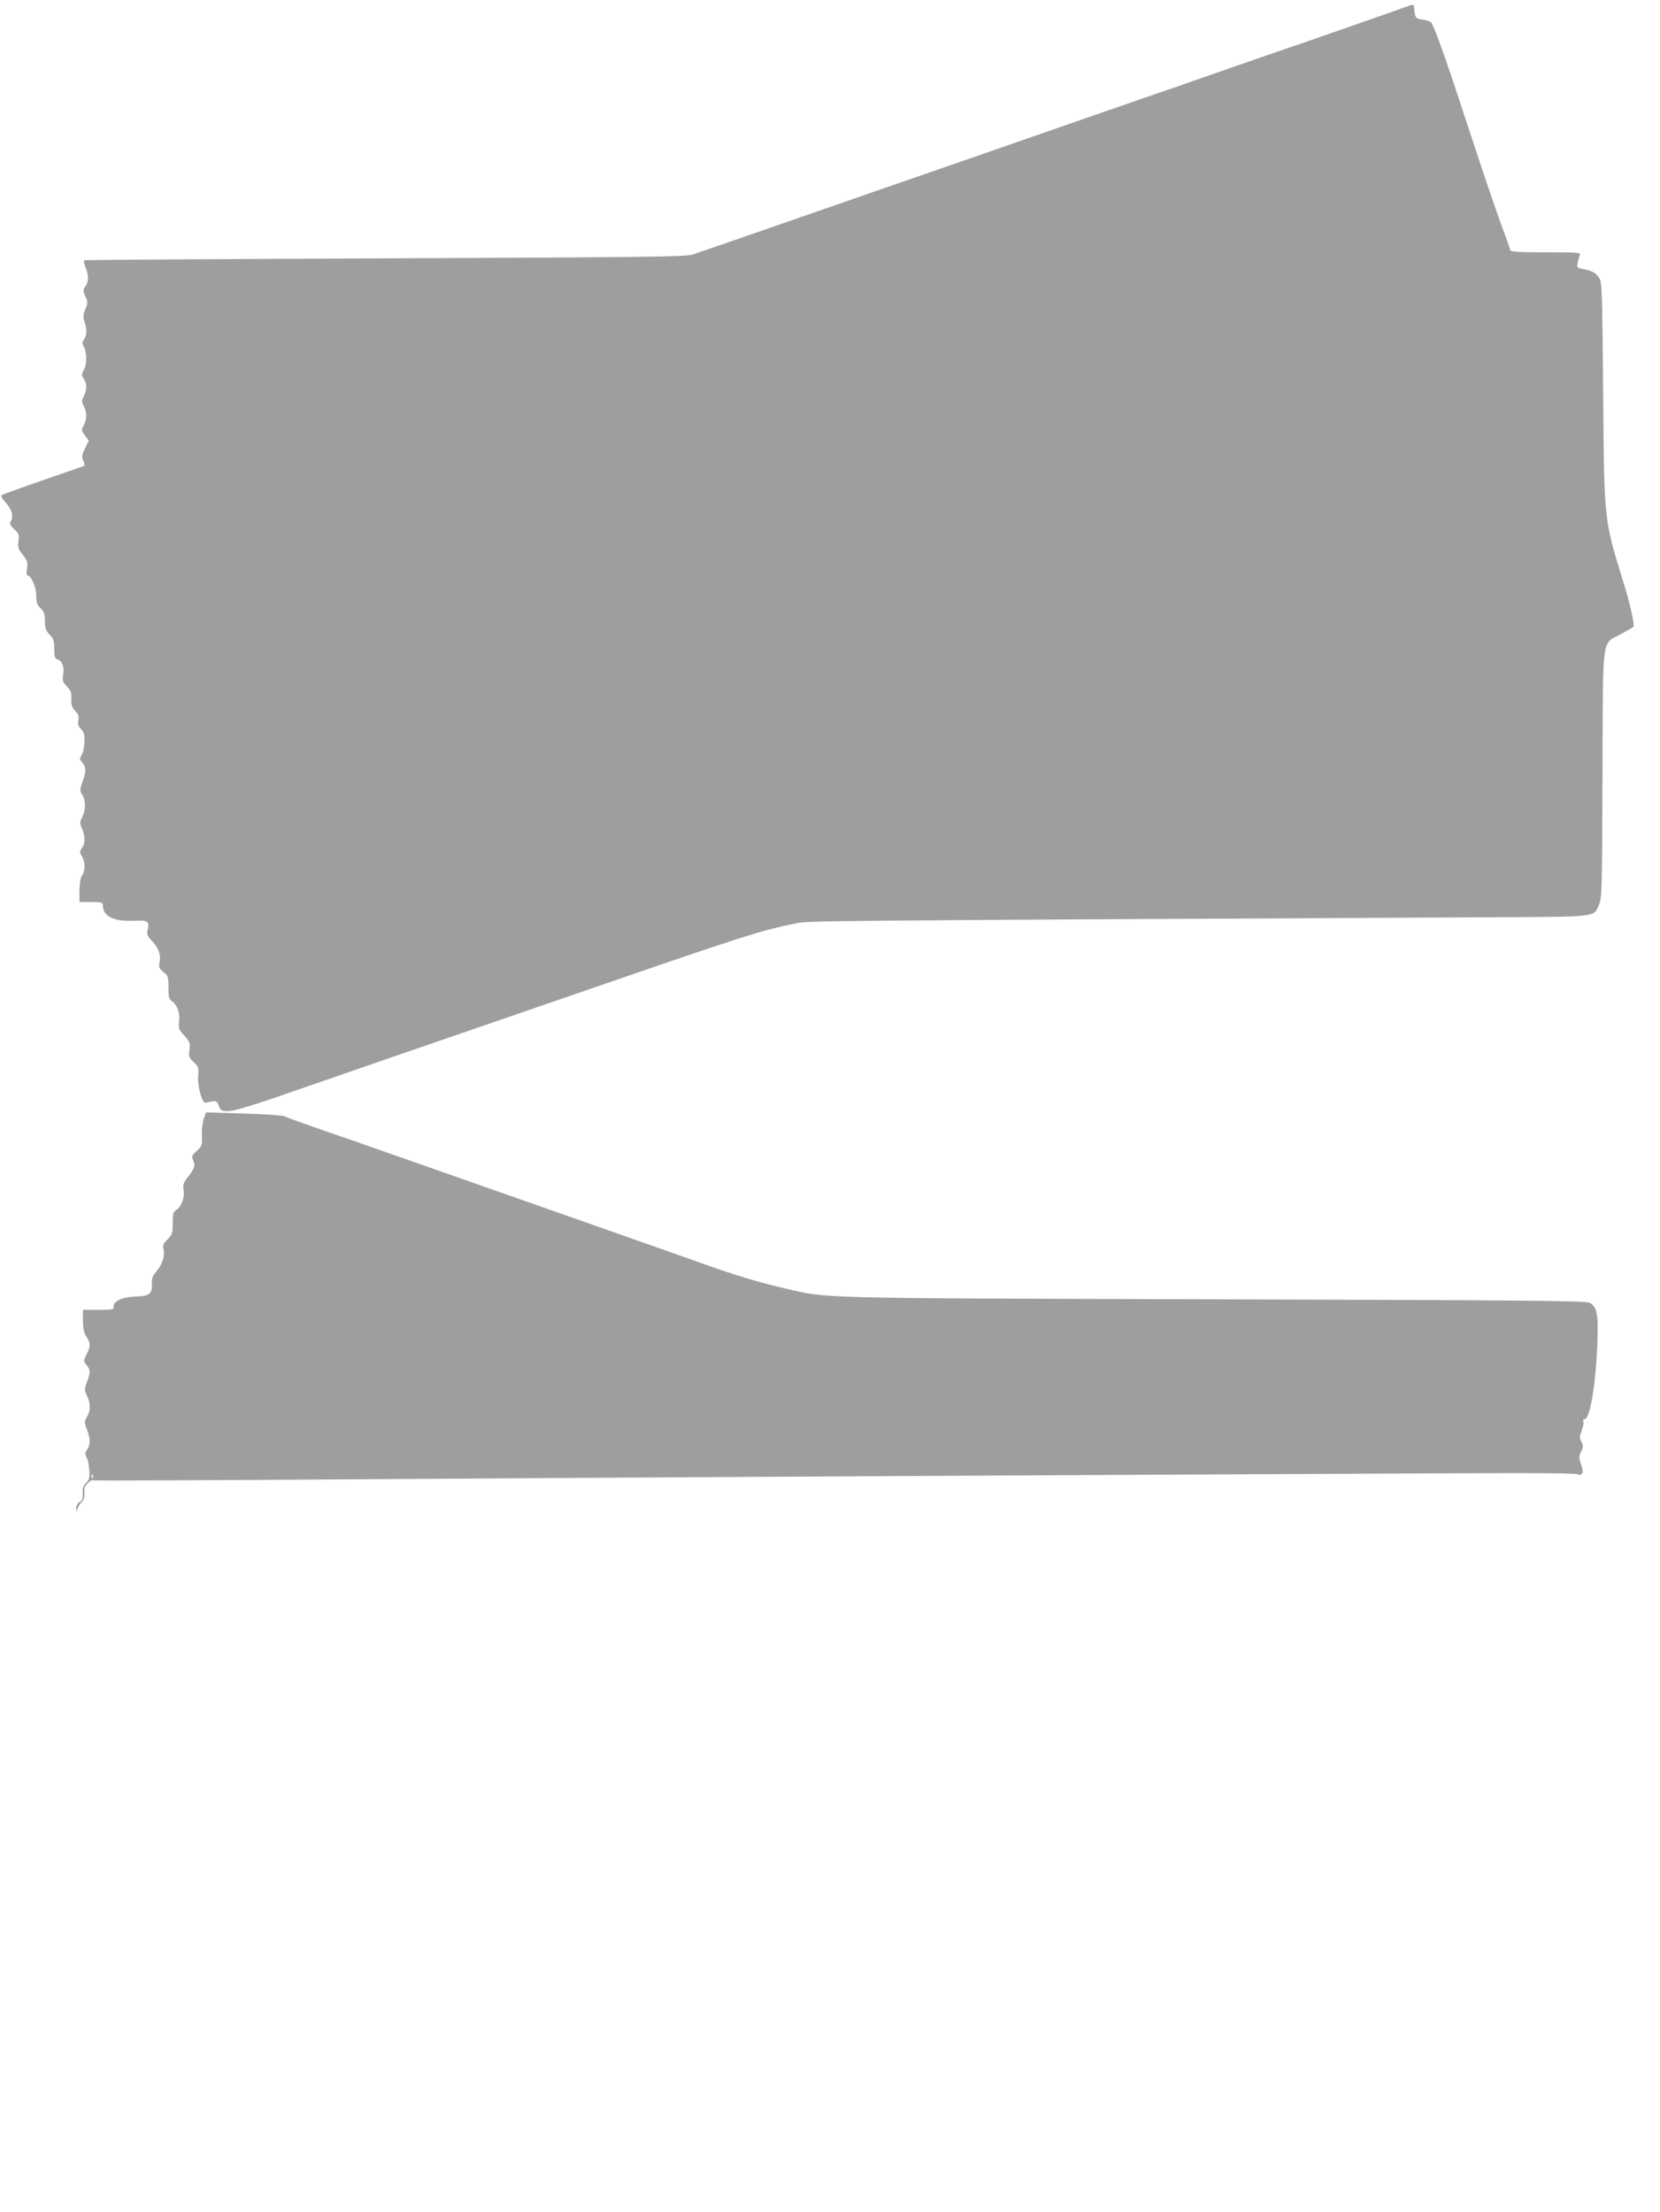 <?xml version="1.0" standalone="no"?>
<!DOCTYPE svg PUBLIC "-//W3C//DTD SVG 20010904//EN"
 "http://www.w3.org/TR/2001/REC-SVG-20010904/DTD/svg10.dtd">
<svg version="1.0" xmlns="http://www.w3.org/2000/svg"
 width="961pt" height="1280pt" viewBox="0 0 961 1280"
 preserveAspectRatio="xMidYMid meet">
<g transform="translate(0,1280) scale(0.1,-0.1)"
fill="#9e9e9e" stroke="none">
<path d="M8160 12768 c-27 -11 -340 -120 -567 -199 -79 -27 -207 -71 -285 -98
-79 -27 -235 -82 -348 -121 -113 -40 -216 -76 -230 -80 -14 -5 -79 -27 -145
-50 -66 -23 -183 -64 -260 -90 -77 -27 -232 -81 -345 -120 -339 -118 -436
-152 -865 -300 -77 -27 -232 -81 -345 -120 -400 -139 -668 -232 -760 -263 -39
-13 -275 -16 -1780 -22 -954 -4 -1738 -9 -1742 -11 -4 -3 -1 -21 7 -41 19 -46
19 -83 -1 -111 -14 -21 -14 -26 0 -57 15 -31 15 -37 0 -74 -13 -32 -14 -47 -5
-72 15 -43 14 -81 -3 -104 -11 -15 -11 -22 0 -44 18 -35 18 -95 -1 -132 -14
-27 -14 -32 0 -51 19 -28 19 -65 0 -101 -13 -25 -13 -32 0 -57 19 -37 19 -73
0 -111 -15 -27 -14 -31 7 -59 l22 -30 -22 -45 c-18 -37 -20 -49 -10 -70 6 -14
9 -27 7 -29 -2 -2 -31 -13 -64 -24 -217 -74 -407 -142 -415 -147 -7 -4 4 -23
25 -46 35 -39 45 -78 26 -108 -7 -10 -1 -23 21 -43 27 -25 30 -33 25 -70 -5
-35 -1 -46 25 -79 27 -33 30 -43 24 -79 -3 -22 -2 -40 3 -40 21 0 51 -68 51
-117 0 -40 5 -54 25 -73 20 -19 25 -33 25 -74 0 -41 5 -55 27 -78 23 -24 27
-37 27 -83 0 -44 4 -56 18 -61 28 -8 41 -42 34 -87 -6 -35 -3 -44 21 -69 23
-24 28 -37 26 -74 -1 -35 4 -50 23 -69 18 -18 22 -31 18 -53 -5 -22 -1 -35 15
-51 17 -17 21 -33 20 -74 -1 -28 -8 -63 -16 -75 -13 -21 -13 -26 0 -40 26 -31
27 -52 7 -109 -18 -53 -19 -58 -4 -82 21 -32 21 -88 0 -129 -15 -29 -15 -35
-1 -68 19 -47 19 -84 -1 -112 -14 -21 -14 -25 0 -47 20 -30 21 -85 1 -111 -9
-12 -14 -43 -15 -86 l0 -68 68 0 c65 0 67 -1 68 -26 4 -59 67 -88 182 -82 80
3 89 -4 76 -57 -5 -21 0 -33 24 -58 40 -41 54 -81 46 -124 -6 -31 -3 -38 22
-58 27 -21 29 -28 29 -89 0 -55 3 -68 21 -80 31 -22 47 -70 41 -118 -5 -38 -2
-46 30 -81 32 -36 35 -44 30 -82 -6 -38 -3 -45 24 -71 28 -27 31 -33 26 -79
-5 -59 23 -162 44 -157 60 15 64 14 76 -17 10 -28 15 -31 55 -31 28 0 123 28
273 79 127 44 419 145 650 225 231 79 690 238 1020 351 1043 360 1135 390
1345 432 77 15 57 15 4035 35 612 3 580 0 612 73 17 37 18 96 20 754 3 822 -6
751 106 811 37 20 70 39 73 43 9 8 -19 132 -56 252 -115 372 -113 349 -119
1097 -6 637 -6 647 -27 675 -20 27 -38 36 -98 48 -25 5 -28 9 -23 33 3 15 9
35 12 45 7 16 -7 17 -197 17 -157 0 -205 3 -205 13 -1 6 -13 41 -26 77 -14 36
-33 88 -42 115 -10 28 -28 79 -40 115 -29 82 -67 197 -157 470 -106 326 -179
529 -194 541 -8 7 -29 13 -46 15 -41 5 -46 11 -50 55 -3 34 -4 36 -28 27z"/>
<path d="M1179 6324 c-7 -21 -12 -65 -10 -96 2 -54 0 -60 -30 -88 -29 -26 -31
-32 -21 -54 14 -31 8 -49 -31 -98 -25 -31 -29 -43 -24 -74 7 -43 -12 -97 -42
-116 -18 -11 -21 -23 -21 -76 0 -57 -3 -67 -30 -94 -23 -22 -29 -35 -24 -54
10 -40 -4 -87 -38 -128 -25 -30 -31 -47 -29 -75 4 -58 -14 -72 -97 -74 -77 -3
-130 -29 -124 -61 2 -14 -10 -16 -88 -16 l-90 0 0 -62 c0 -46 6 -71 20 -93 25
-37 25 -56 1 -103 -19 -37 -19 -38 0 -61 23 -28 24 -43 2 -99 -15 -40 -15 -46
0 -78 22 -44 22 -88 0 -124 -15 -26 -15 -31 0 -72 21 -54 21 -87 2 -116 -13
-18 -14 -26 -4 -44 7 -13 14 -46 16 -75 3 -44 0 -56 -18 -74 -17 -17 -22 -33
-20 -60 2 -29 -2 -41 -18 -51 -13 -8 -21 -22 -20 -38 1 -21 2 -21 6 -5 3 11
14 30 25 42 14 15 19 32 17 55 -3 24 2 39 18 54 12 12 24 20 26 18 2 -3 721 0
1598 6 1484 10 4262 25 6191 34 621 3 826 1 821 -8 -4 -7 -1 -6 9 2 14 11 14
17 1 57 -13 39 -13 47 0 75 13 26 14 34 2 57 -12 22 -11 31 2 64 8 22 13 46 9
54 -3 8 0 14 6 12 31 -6 65 190 75 429 7 181 -1 223 -45 245 -23 12 -372 15
-2182 20 -2339 7 -2223 5 -2475 63 -145 33 -285 75 -469 141 -204 72 -955 337
-1421 500 -209 73 -418 147 -465 163 -47 17 -184 65 -305 106 -121 42 -228 80
-237 86 -9 5 -116 13 -236 16 l-219 7 -14 -39z m-642 -2076 c-3 -8 -6 -5 -6 6
-1 11 2 17 5 13 3 -3 4 -12 1 -19z"/>
</g>
</svg>
